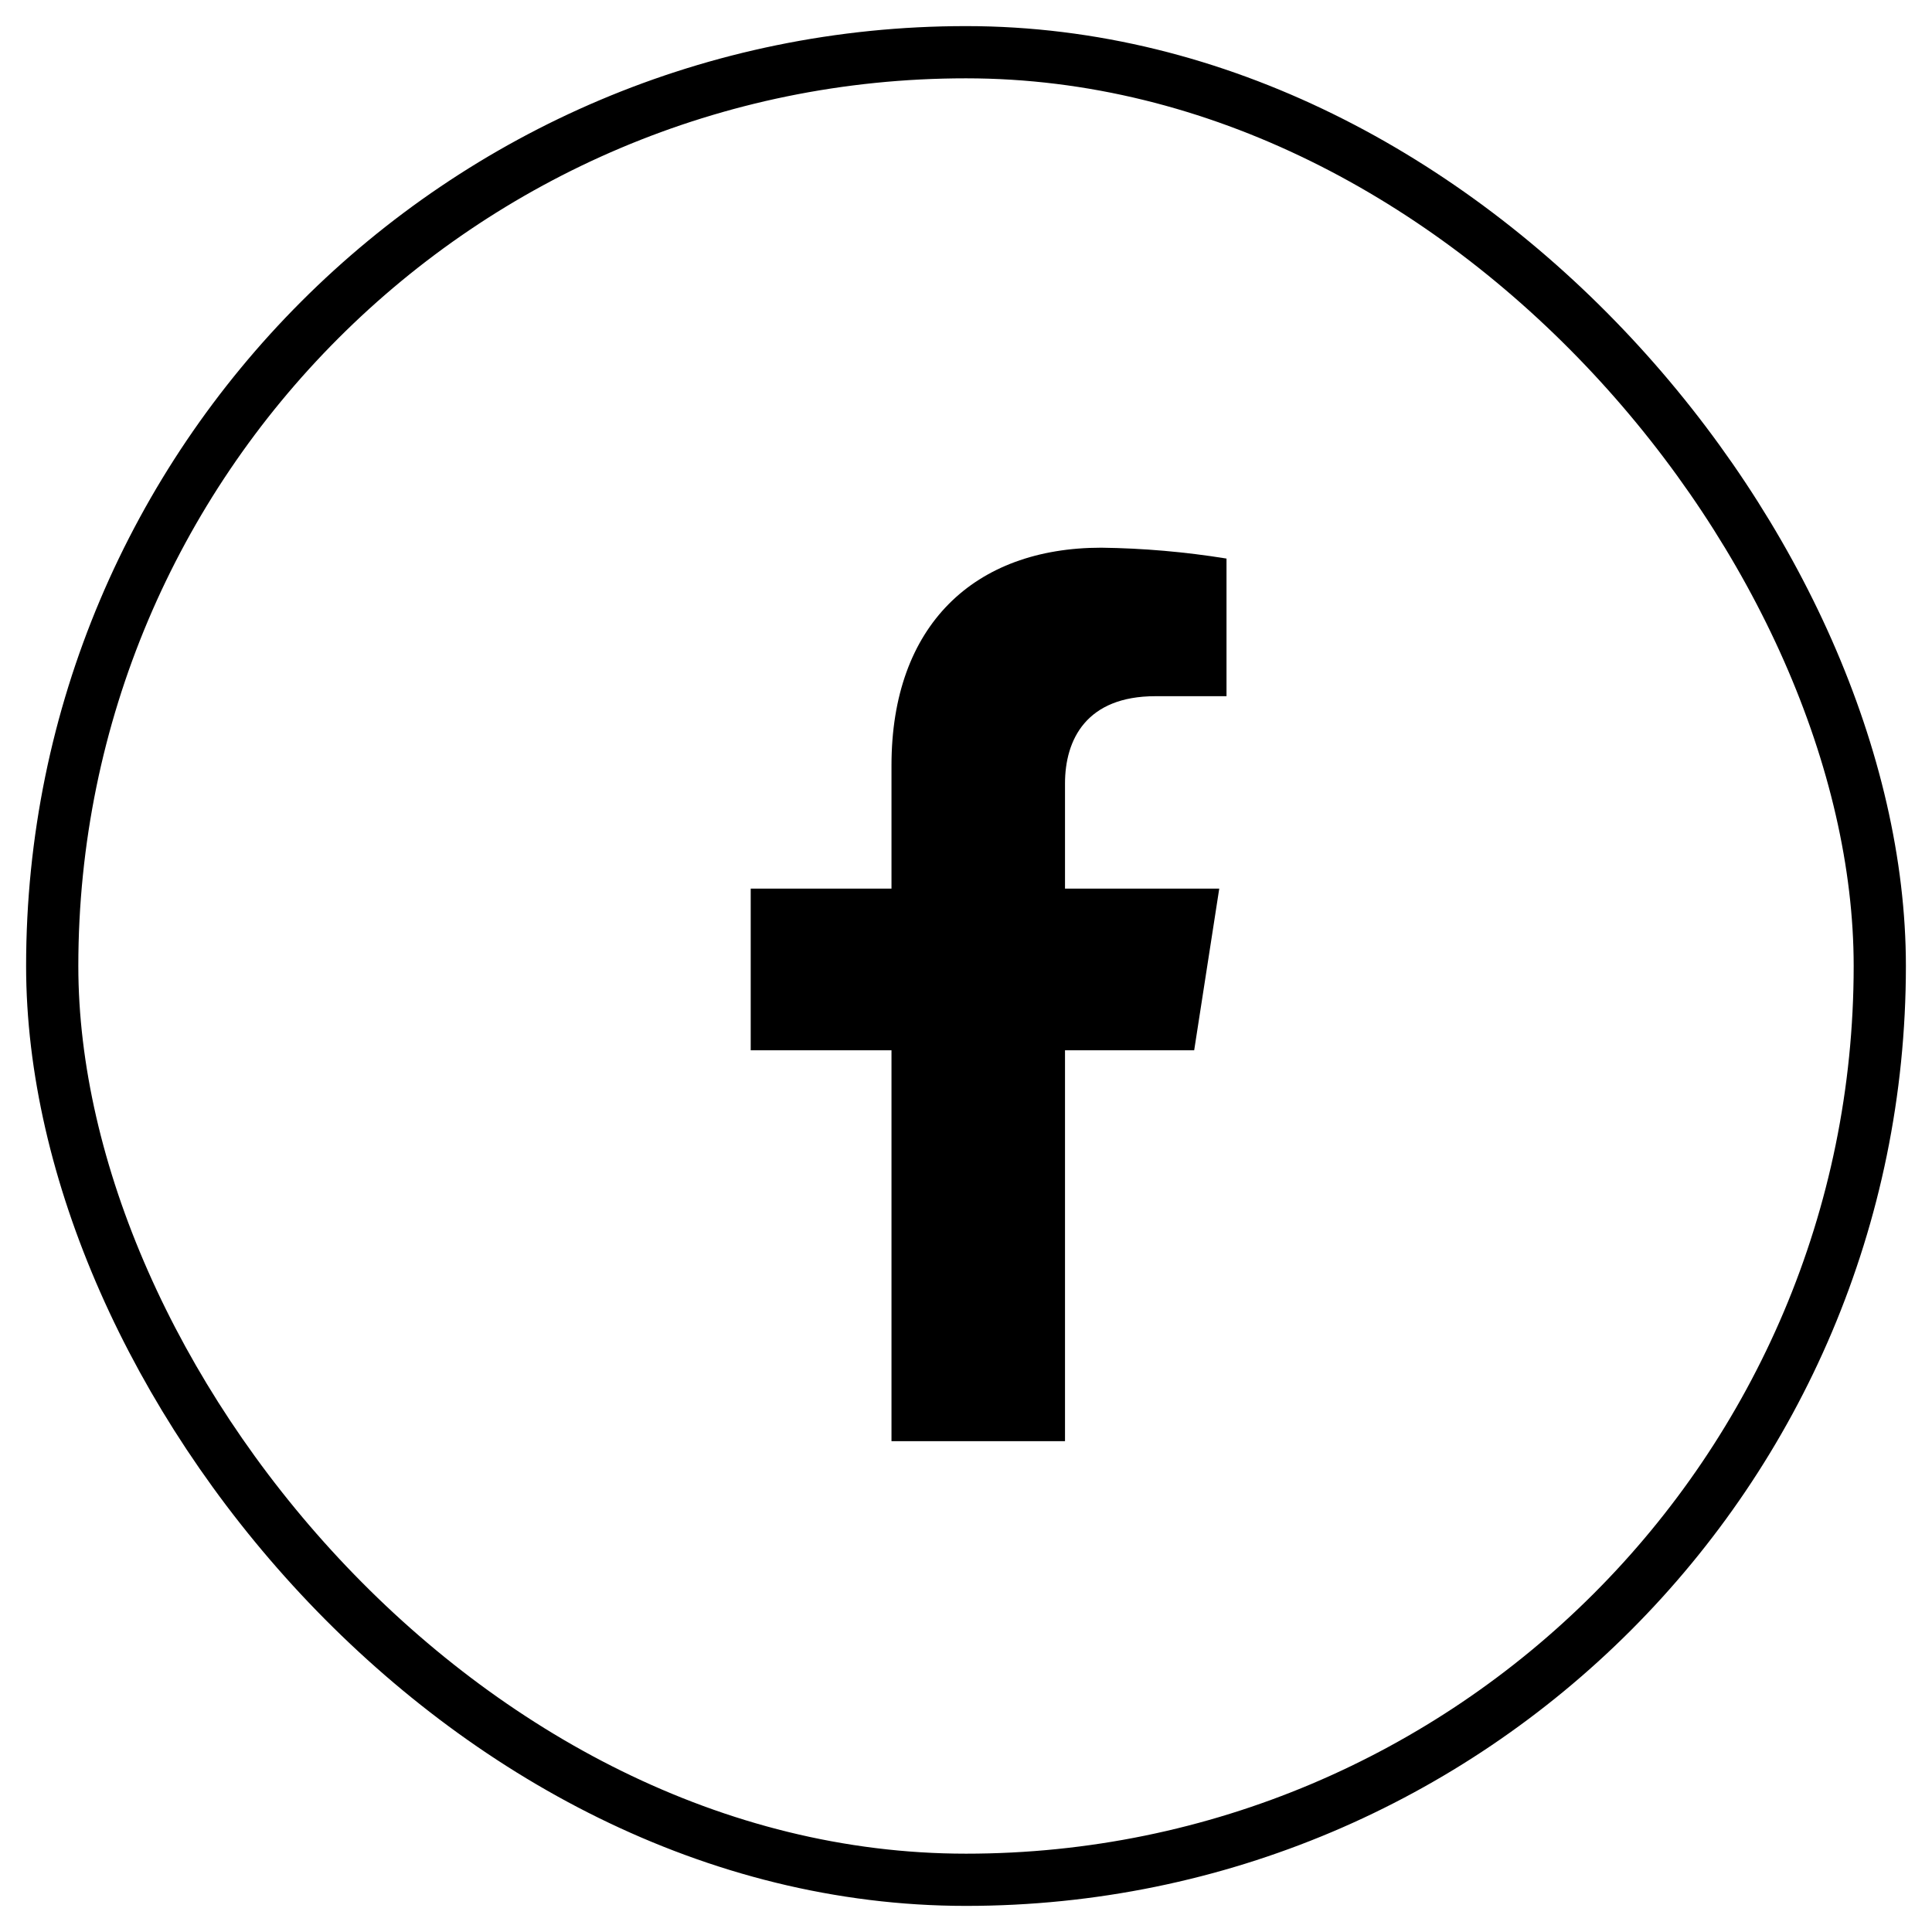 <svg width="37" height="37" viewBox="0 0 37 37" fill="none" xmlns="http://www.w3.org/2000/svg">
<rect x="1" y="1" width="35" height="35" rx="17.5" stroke="black" stroke-linecap="round"/>
<g clip-path="url(#clip0_1552_27767)">
<path d="M22.87 20.114L23.35 17.018H20.396V15.006C20.396 14.16 20.808 13.333 22.127 13.333H23.489V10.697C22.696 10.569 21.894 10.499 21.091 10.489C18.66 10.489 17.073 11.974 17.073 14.658V17.018H14.377V20.114H17.073V27.6H20.396V20.114H22.87Z" fill="black"/>
</g>
<defs>
<clipPath id="clip0_1552_27767">
<rect width="17.5" height="17.5" fill="white" transform="translate(10.1 10.1)"/>
</clipPath>
</defs>
</svg>
